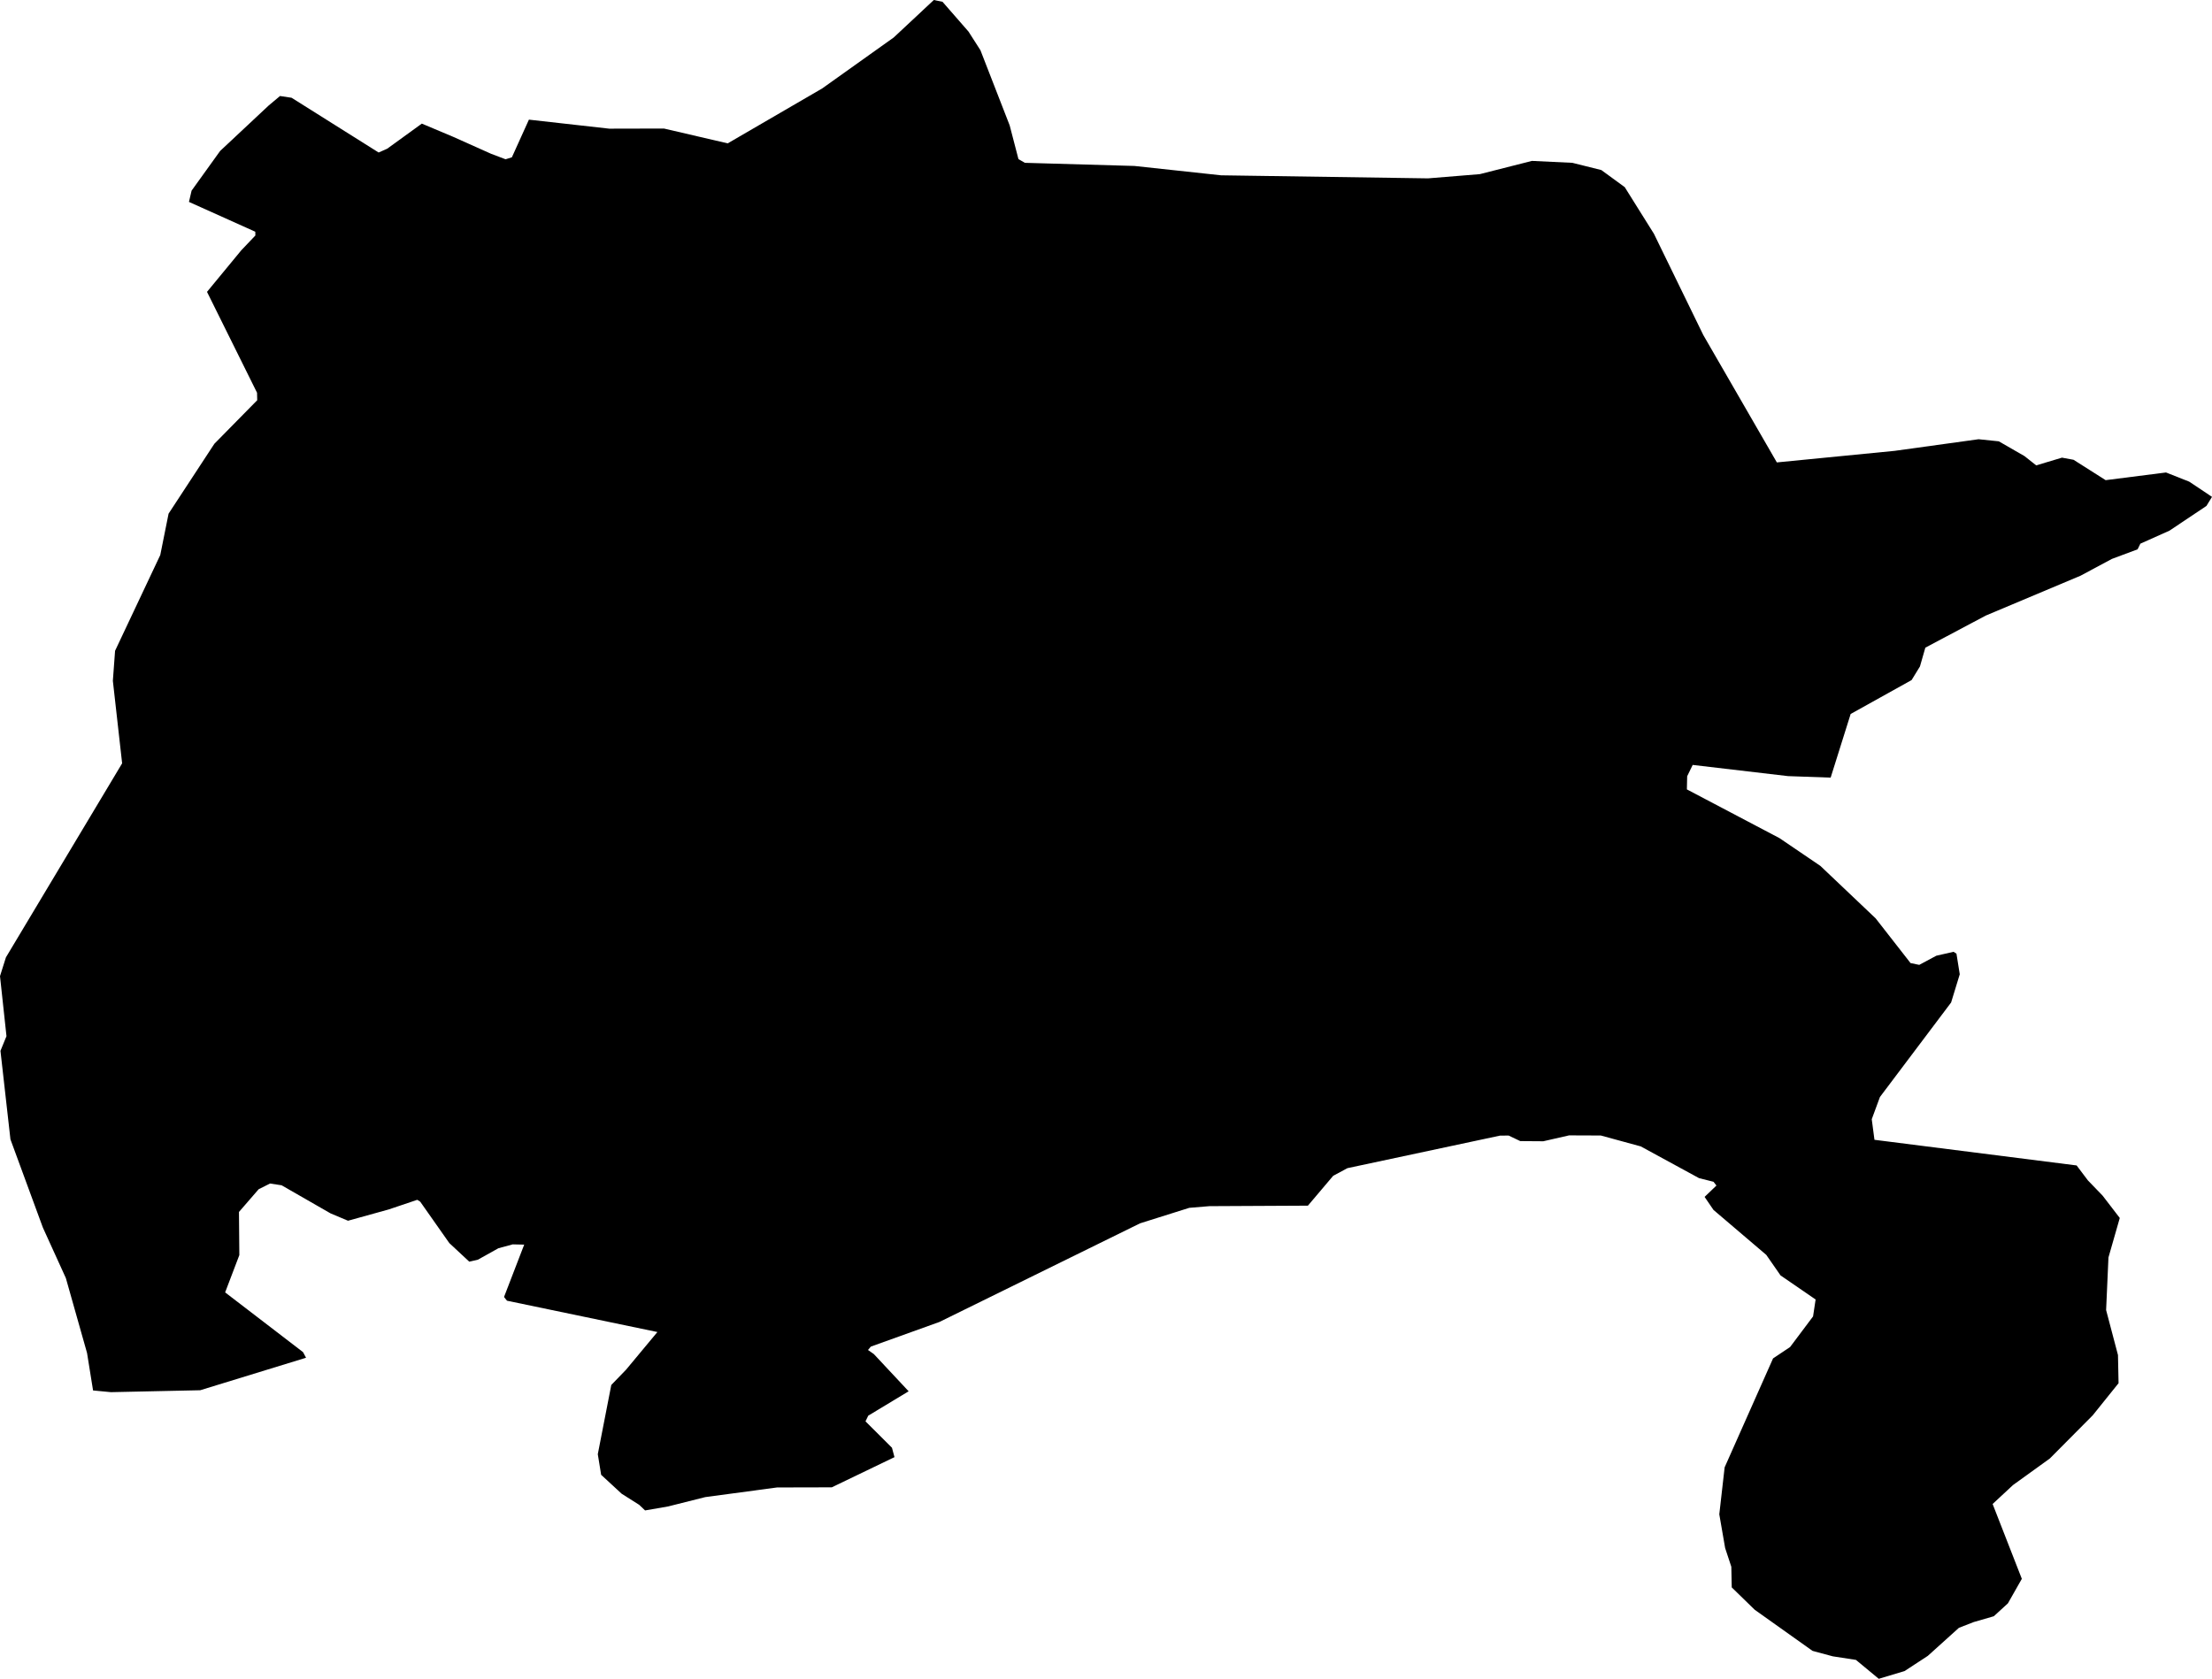 <svg width="1024" height="777.33" class="wof-locality" edtf:cessation="" edtf:inception="" id="wof-%!s(int64=101902831)" mz:is_ceased="-1" mz:is_current="1" mz:is_deprecated="-1" mz:is_superseded="0" mz:is_superseding="0" mz:latitude="49.467261" mz:longitude="1.897461" mz:max_latitude="49.490772" mz:max_longitude="1.93863" mz:min_latitude="49.450571" mz:min_longitude="1.885672" mz:uri="https://data.whosonfirst.org/101/902/831/101902831.geojson" viewBox="0 0 1024.00 777.33" wof:belongsto="85683289,102191581,404227717,404425039,85633147,1108826399,136253037,102066045" wof:country="FR" wof:id="101902831" wof:lastmodified="1690898229" wof:name="Hodenc-en-Bray" wof:parent_id="404425039" wof:path="101/902/831/101902831.geojson" wof:placetype="locality" wof:repo="whosonfirst-data-admin-fr" wof:superseded_by="" wof:supersedes="" xmlns="http://www.w3.org/2000/svg" xmlns:edtf="x-urn:namespaces#edtf" xmlns:mz="x-urn:namespaces#mz" xmlns:wof="x-urn:namespaces#wof"><path d="M0 451.981,2.746 443.28,56.539 353.444,52.246 315.255,53.271 301.333,74.193 256.996,78.04 237.834,99.233 205.484,119.072 185.317,118.994 181.856,95.83 135.14,111.705 115.881,118.221 109.036,118.182 107.296,87.476 93.49,88.695 88.269,101.901 69.9,124.389 48.843,129.629 44.454,134.985 45.266,175.282 70.615,179.245 68.856,195.275 57.235,209.816 63.364,227.315 71.195,234.044 73.748,236.964 72.839,244.853 55.398,282.036 59.574,307.366 59.516,336.873 66.381,380.611 40.954,413.715 17.364,432.297 0,436.319 0.831,448.346 14.618,453.876 23.261,467.411 58.066,471.472 73.67,474.449 75.391,525.168 76.842,565.271 81.173,661.081 82.584,685.058 80.631,709.189 74.502,727.887 75.391,741.307 78.737,752.135 86.645,765.651 108.243,788.506 155.133,822.557 214.108,877.123 208.752,915.95 203.377,925.309 204.344,937.2 211.189,942.614 215.481,954.545 211.904,959.901 212.89,974.77 222.326,1002.711 218.768,1013.462 223.022,1024 230.061,1021.428 234.257,1004.316 245.704,990.839 251.736,989.562 254.347,977.651 258.794,963.149 266.567,919.256 285.033,891.296 299.883,888.802 308.584,884.935 314.888,856.724 330.589,847.462 360.057,827.719 359.361,783.595 354.179,781.042 359.419,780.907 365.51,823.775 388.075,842.705 400.934,868.287 425.22,884.452 445.929,888.473 446.76,896.382 442.525,904.348 440.708,905.702 441.578,907.229 451.111,903.227 464.182,870.278 507.939,866.488 518.226,867.745 527.759,961.332 539.631,966.533 546.534,973.359 553.611,981.306 563.956,976.066 582.248,974.983 606.592,980.474 627.417,980.745 640.45,968.795 655.319,948.937 675.313,931.864 687.63,922.447 696.389,935.963 731.039,929.524 742.389,922.988 748.364,913.707 751.052,906.843 753.72,892.437 766.714,881.667 773.752,869.737 777.33,859.16 768.57,848.467 766.927,839.07 764.394,812.289 745.348,801.674 735.003,801.48 725.451,798.619 716.788,795.912 701.165,798.387 679.412,820.797 628.983,828.686 623.705,839.321 609.531,840.501 601.7,824.258 590.543,817.665 581.049,793.224 560.224,789.105 554.191,794.597 548.932,793.224 547.192,786.534 545.509,759.56 530.814,741.055 525.767,726.379 525.709,714.429 528.436,703.775 528.358,698.38 525.787,694.378 525.825,623.763 540.888,617.169 544.427,605.471 558.252,559.876 558.484,550.556 559.257,527.778 566.431,434.888 612.103,403.138 623.511,401.823 625.077,404.53 626.972,420.637 644.201,401.939 655.493,400.663 658.123,412.922 670.343,414.082 674.694,385.059 688.674,359.728 688.732,326.49 693.198,309.261 697.53,298.626 699.367,295.9 696.776,287.798 691.651,278.285 682.873,276.738 673.321,282.983 641.281,289.77 634.262,304.331 616.763,234.701 602.261,233.328 600.54,242.668 576.292,237.331 576.176,230.718 577.975,221.224 583.273,217.241 584.182,207.998 575.577,194.521 556.396,193.167 555.545,179.922 560.011,161.108 565.232,153.026 561.829,130.364 548.816,125.008 548.004,119.729 550.653,110.622 561.172,110.796 581.146,104.221 598.413,140.283 626.064,141.675 628.674,92.678 643.717,51.357 644.607,43.081 643.814,40.296 626.47,30.493 591.8,19.858 568.423,4.834 527.546,0.213 486.573,2.997 479.767,0 451.981 Z"/></svg>